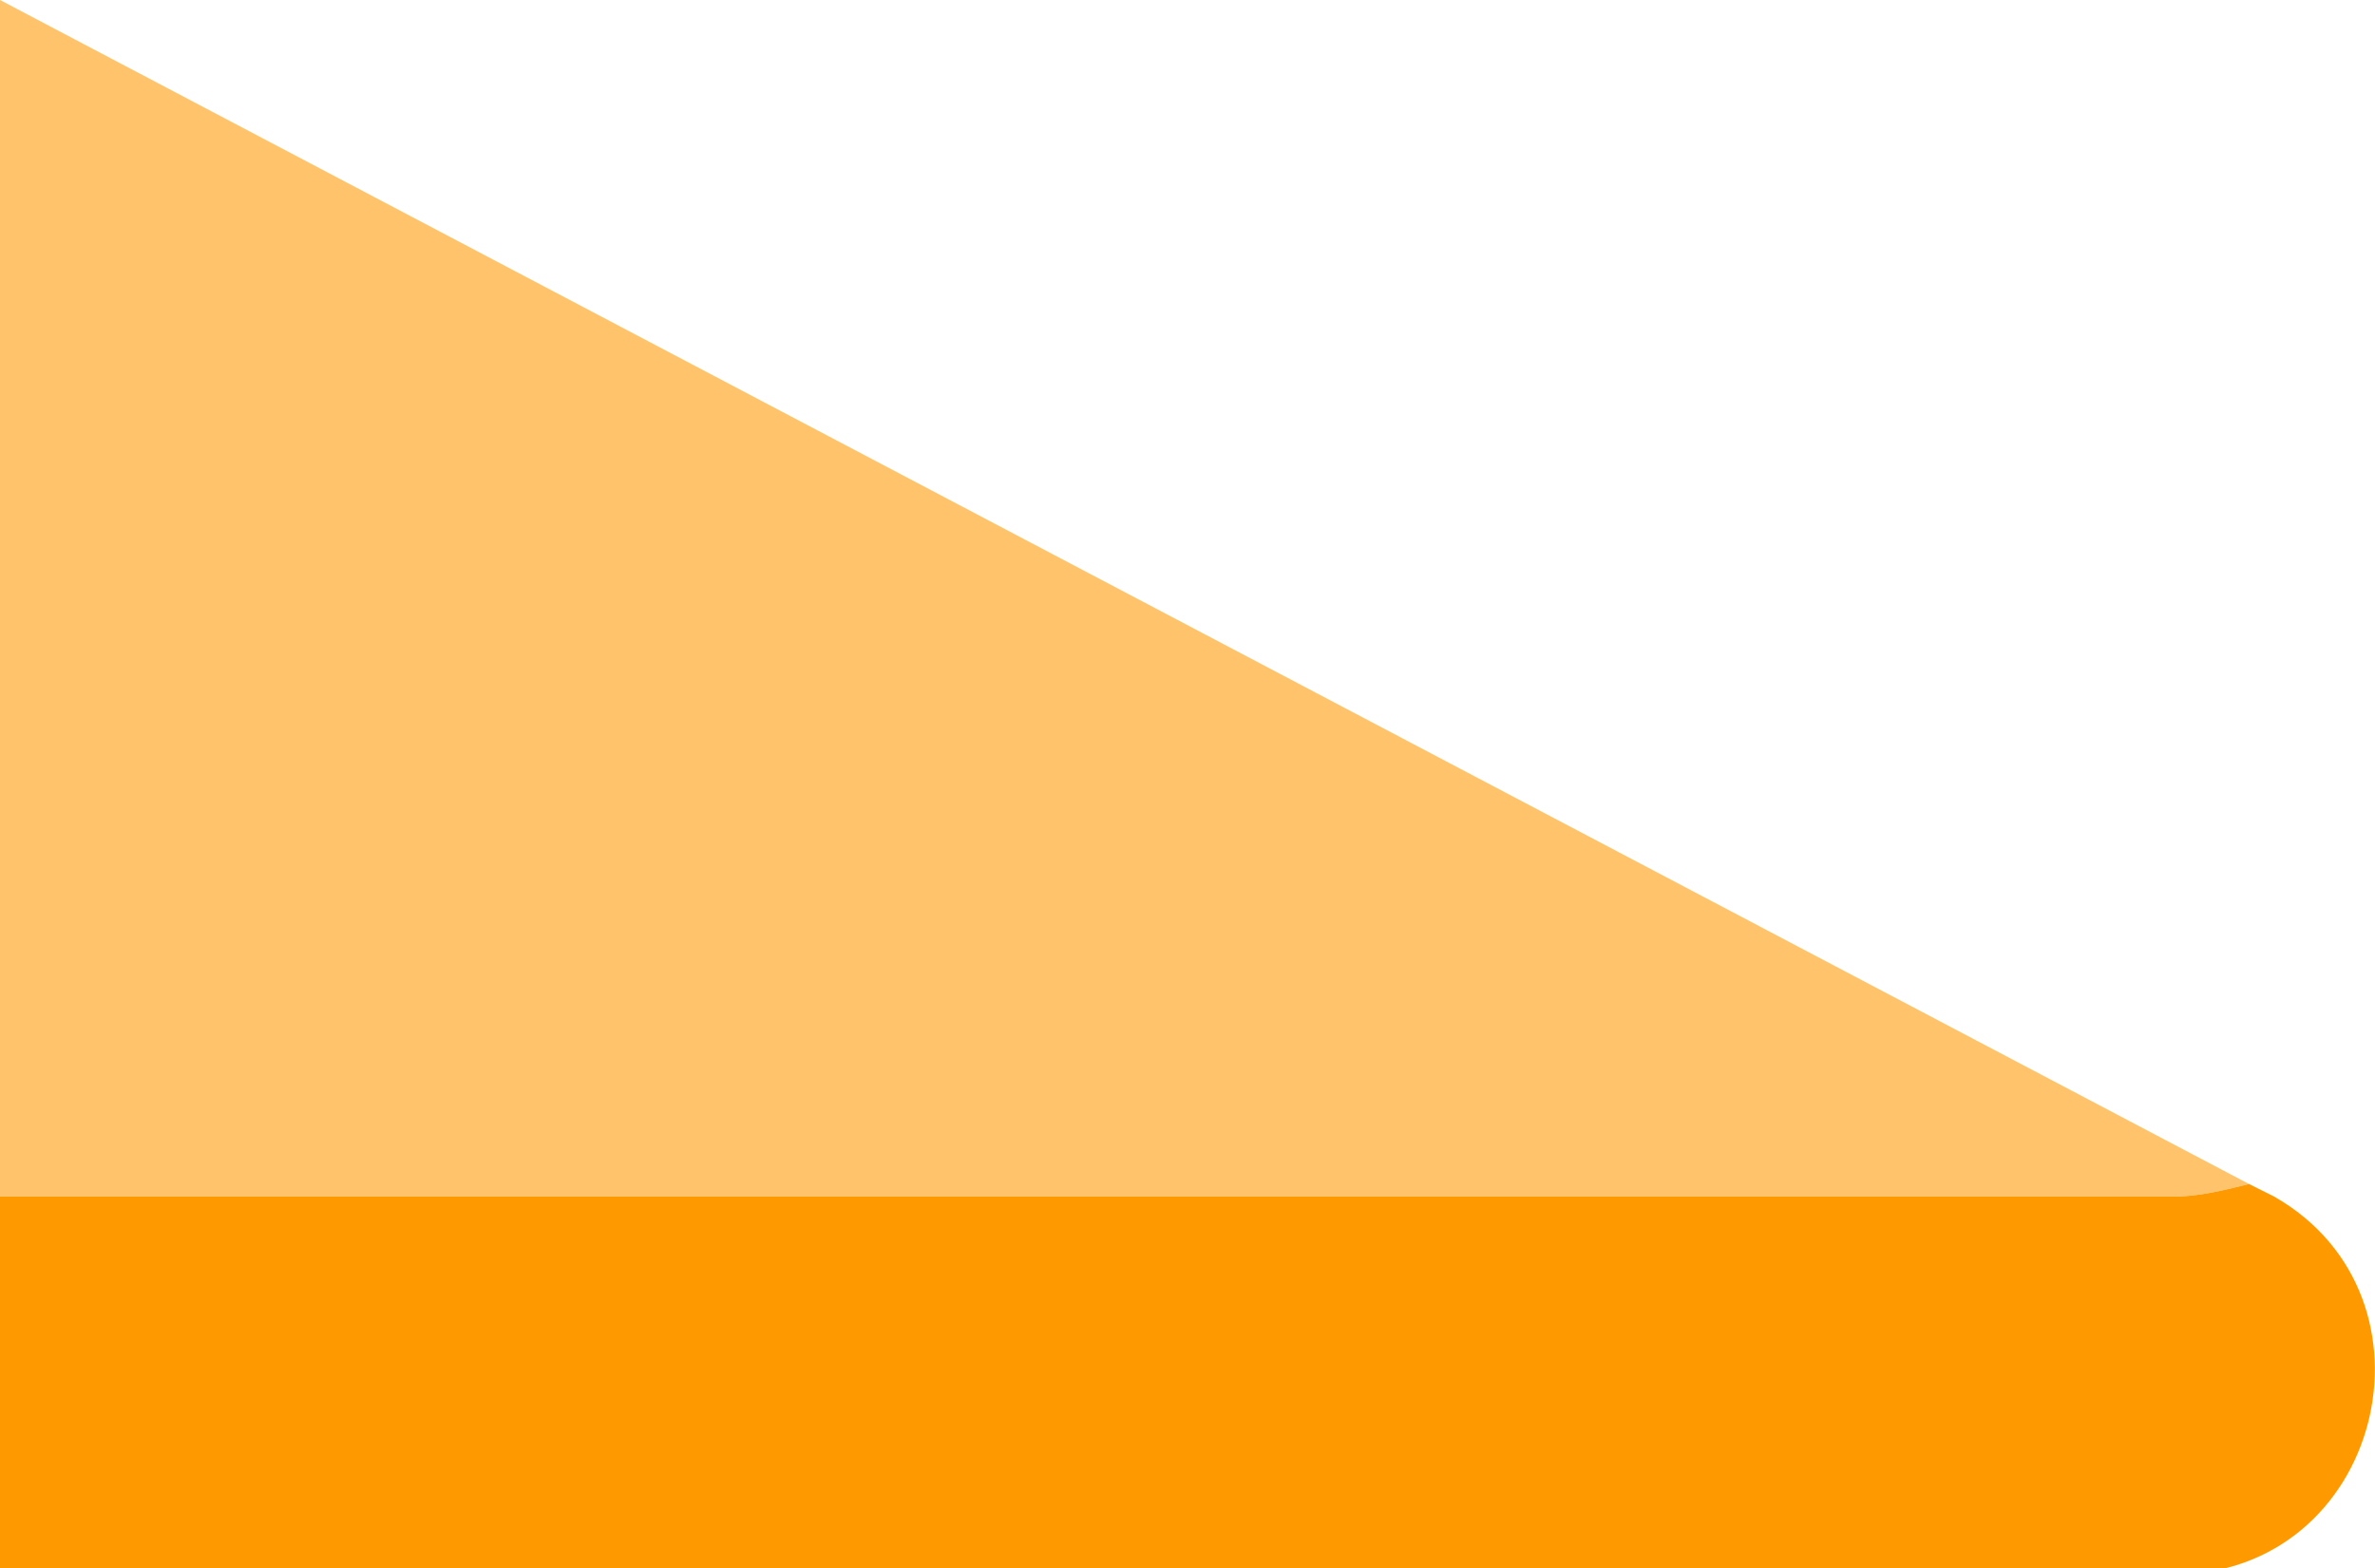 <svg xmlns="http://www.w3.org/2000/svg" x="0px" y="0px" viewBox="0 0 37.7 24.9" style="vertical-align: middle; max-width: 100%;" width="100%"><path d="M0,19l0,6h34.5c3.3,0,4.4-4.4,1.6-6l-0.4-0.2c-0.4,0.1-0.8,0.2-1.2,0.2H0z" fill="rgb(255,153,0)"></path><path d="M0,0l0,19h34.5c0.4,0,0.8-0.1,1.2-0.2L0,0z" fill="rgba(255,153,0,0.58)"></path></svg>